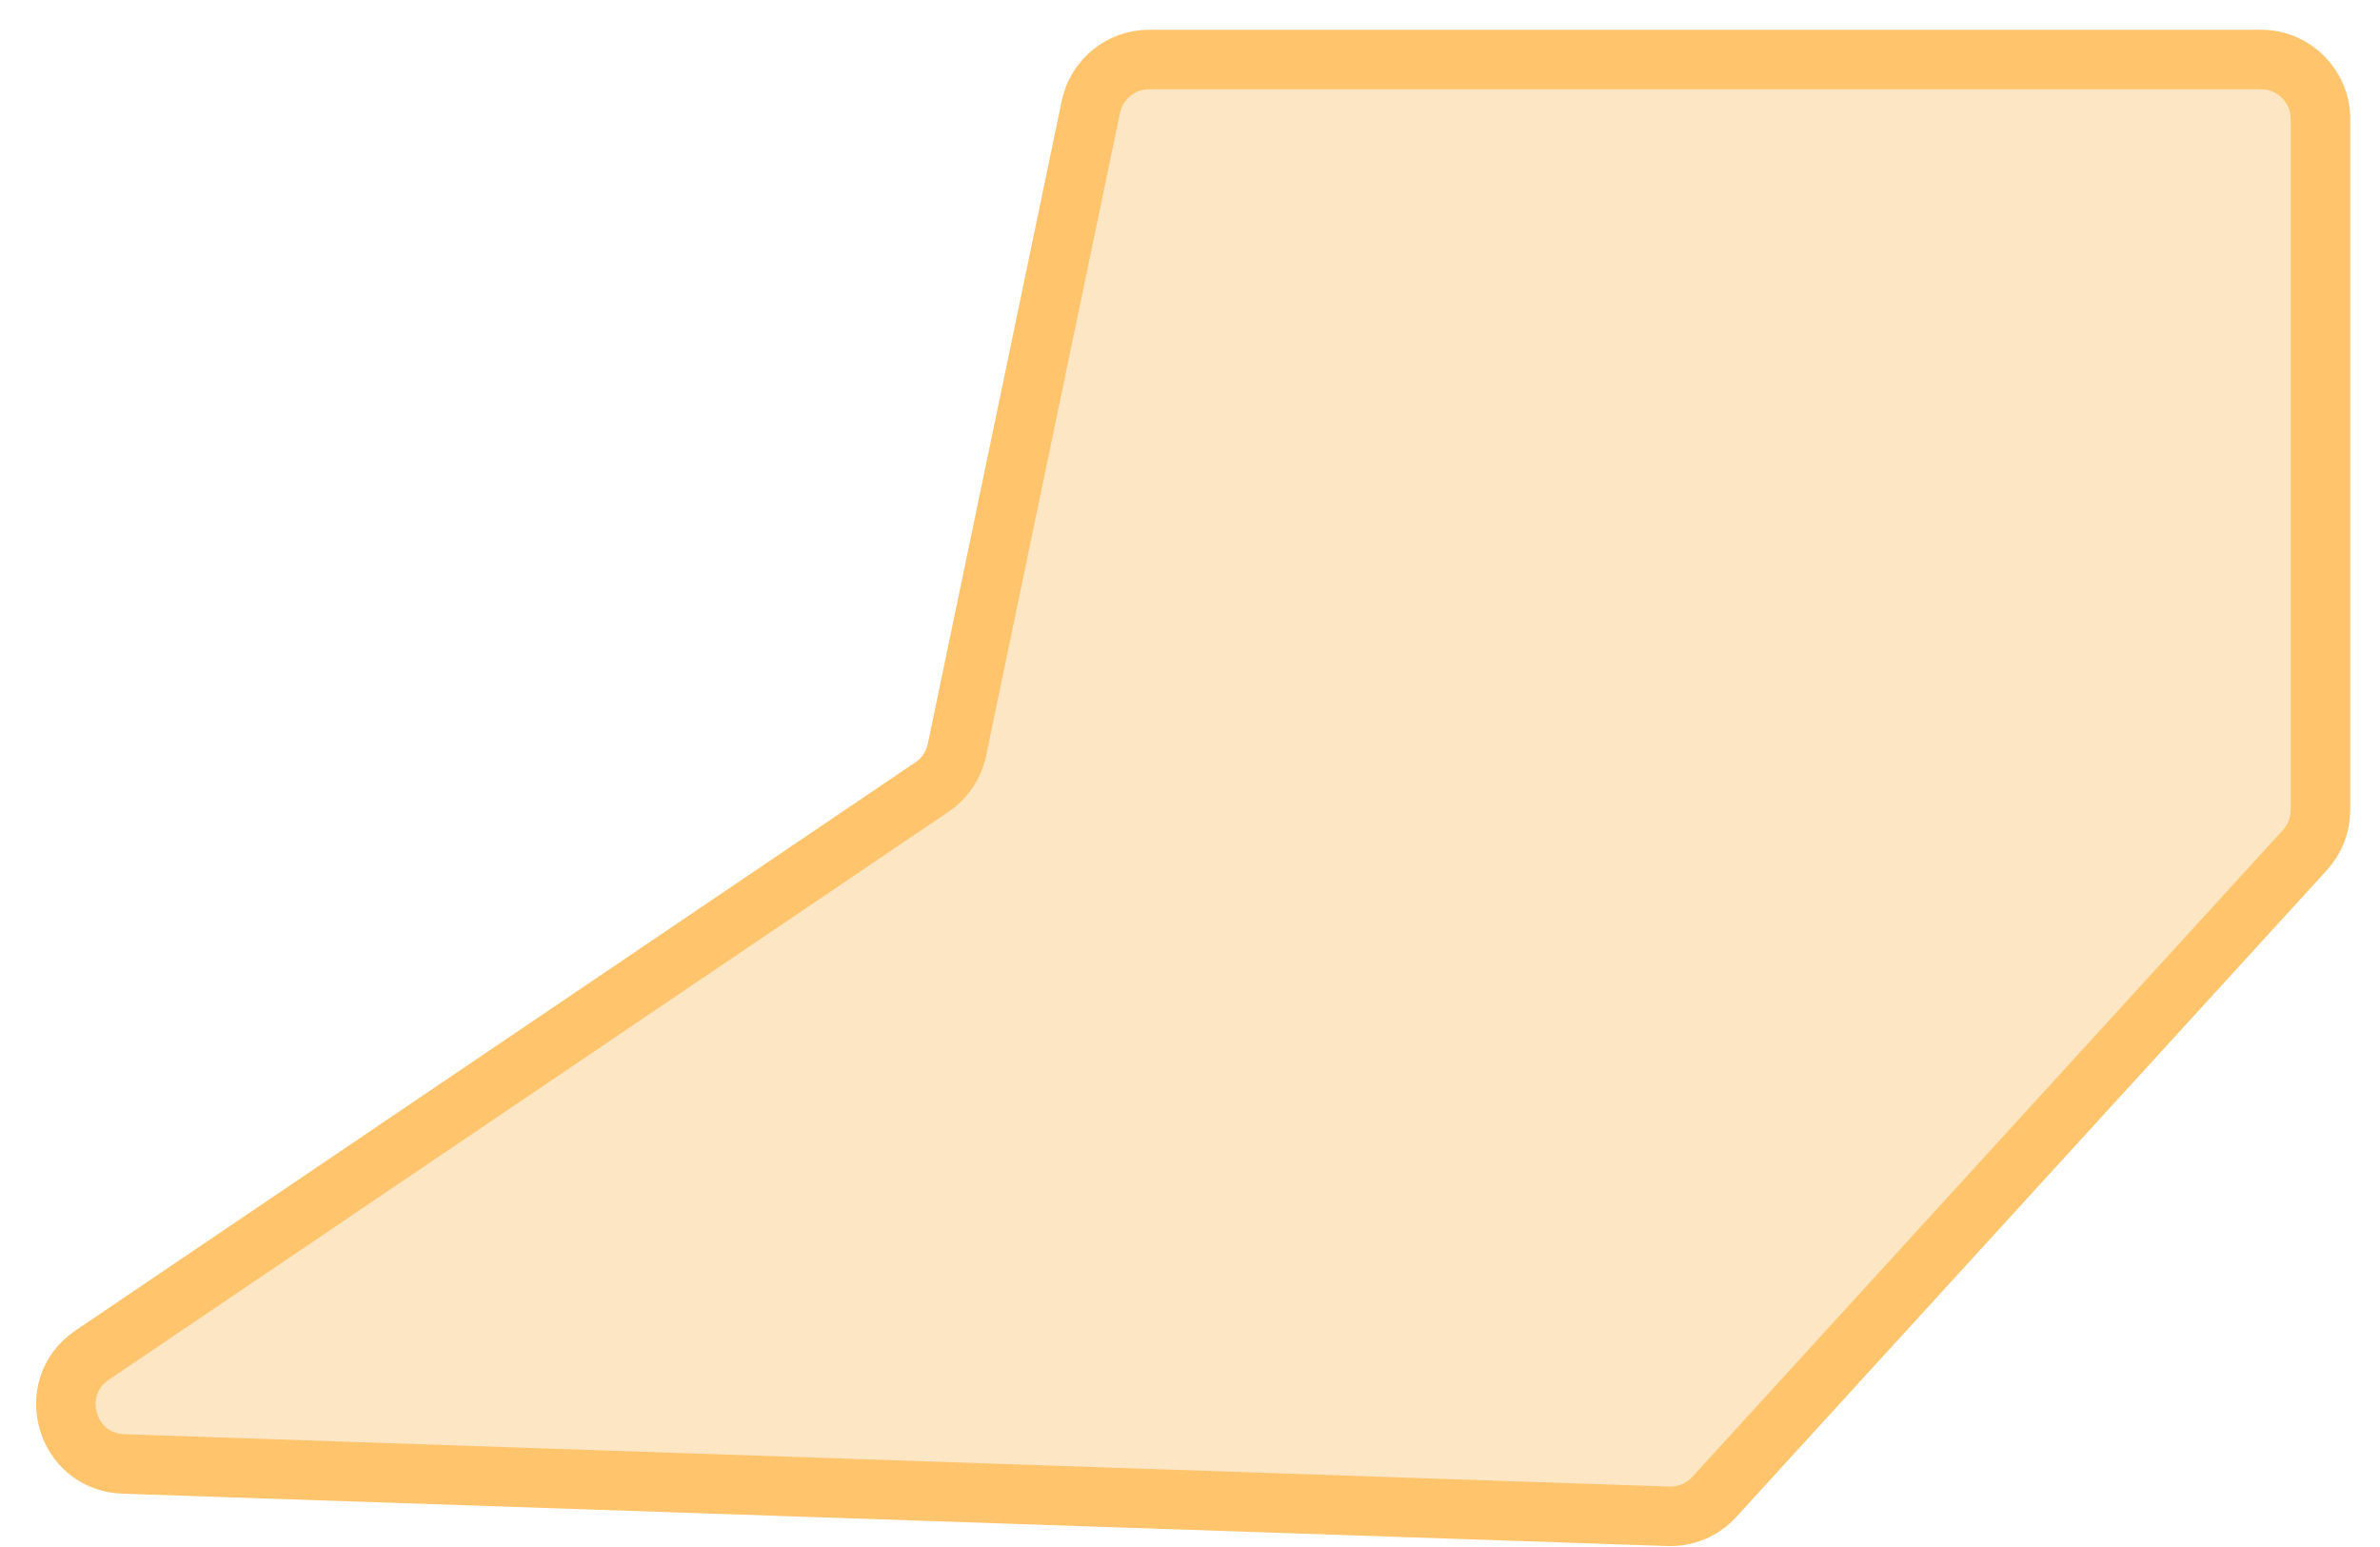 <?xml version="1.0" encoding="UTF-8"?> <svg xmlns="http://www.w3.org/2000/svg" width="40" height="26" viewBox="0 0 40 26" fill="none"><path d="M16.083 12.603L18.334 1.796C18.431 1.332 18.84 1 19.313 1H38C38.552 1 39 1.448 39 2V13.612C39 13.862 38.907 14.102 38.739 14.286L28.811 25.159C28.614 25.375 28.331 25.494 28.039 25.484L2.074 24.604C1.106 24.571 0.746 23.319 1.548 22.776L15.664 13.227C15.88 13.082 16.03 12.858 16.083 12.603Z" fill="#FCC97E" fill-opacity="0.45" stroke="#FFC46C"></path></svg> 